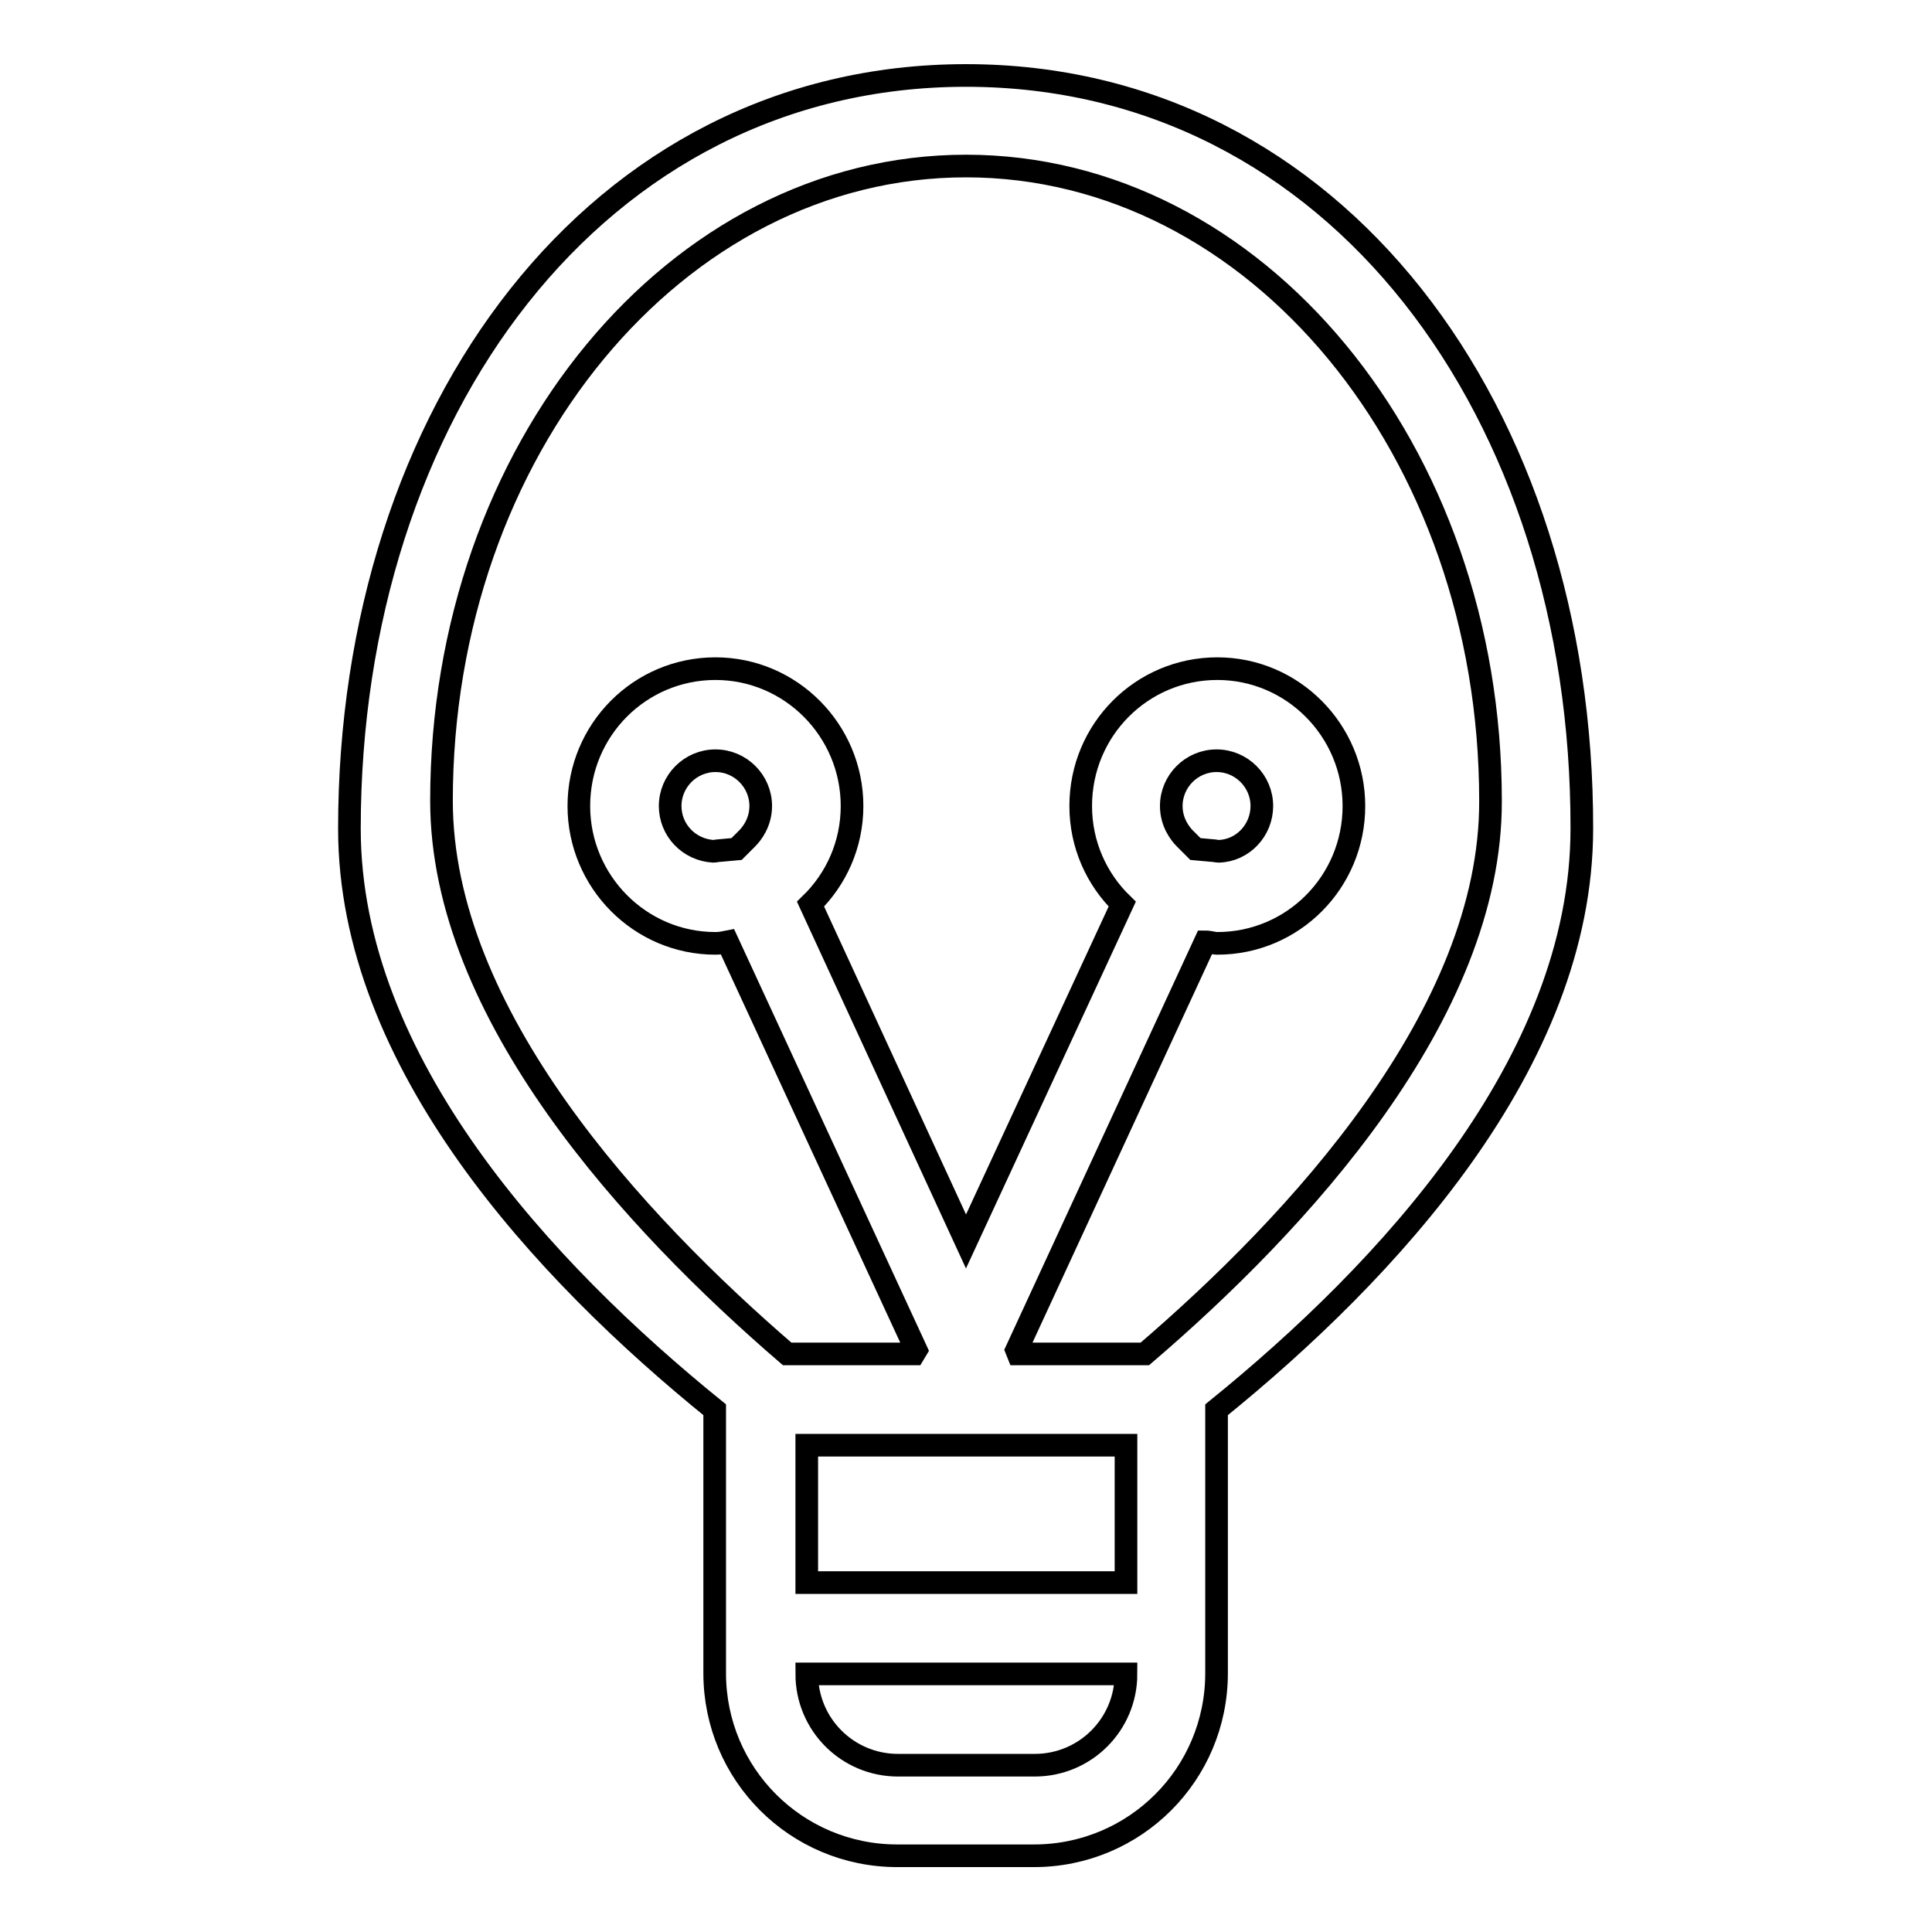 <?xml version="1.0" encoding="utf-8"?>
<!-- Svg Vector Icons : http://www.onlinewebfonts.com/icon -->
<!DOCTYPE svg PUBLIC "-//W3C//DTD SVG 1.1//EN" "http://www.w3.org/Graphics/SVG/1.1/DTD/svg11.dtd">
<svg version="1.1" xmlns="http://www.w3.org/2000/svg" xmlns:xlink="http://www.w3.org/1999/xlink" x="0px" y="0px" viewBox="0 0 256 256" enable-background="new 0 0 256 256" xml:space="preserve">
<g><g><g><path stroke-width="3" fill-opacity="0" stroke="#000000"  d="M128,10c-49,0-81.7,44.7-81.7,99.8c0,31,25.8,58.7,48.4,77v34.9c0,13.4,10.8,24.2,24.2,24.2h18.1c13.4,0,24.2-10.8,24.2-24.2v-34.9c22.6-18.3,48.4-46,48.4-77C209.7,54.7,177,10,128,10z M137.1,233.9h-18.1c-6.7,0-12.1-5.4-12.1-12.1h42.3C149.2,228.5,143.8,233.9,137.1,233.9z M149.2,209.7h-42.3v-18.2h42.3V209.7z M151.7,179.4h-16.8l-0.2-0.5l25-54.1c0.6,0,1.1,0.2,1.6,0.2c10,0,18.1-8.1,18.1-18.2c0-10-8.1-18.2-18.1-18.2c-10,0-18.1,8.1-18.1,18.2c0,5.1,2.1,9.7,5.5,13L128,164.5l-20.6-44.7c3.4-3.3,5.5-7.9,5.5-13c0-10-8.1-18.2-18.1-18.2c-10,0-18.1,8.1-18.1,18.2c0,10,8.1,18.2,18.1,18.2c0.6,0,1.1-0.1,1.6-0.2l25,54.1l-0.3,0.5h-16.8c-20.2-17.4-45.8-45-45.8-73.3c0-46.5,31.1-84.1,69.5-84.1c38.4,0,69.5,37.6,69.5,84.1C197.6,134.4,171.9,162.1,151.7,179.4z M155.2,106.8c0-3.3,2.7-6,6-6c3.3,0,6,2.7,6,6c0,3.2-2.5,5.9-5.7,6c-0.3,0-0.6-0.1-0.9-0.1l-2.2-0.2l-1.4-1.4C156.4,110.5,155.2,109,155.2,106.8z M100.8,106.8c0,2.2-1.2,3.7-1.8,4.3l-1.4,1.4l-2.2,0.2c-0.3,0-0.6,0.1-0.9,0.1c-3.2-0.2-5.7-2.8-5.7-6c0-3.3,2.7-6,6-6C98.1,100.8,100.8,103.5,100.8,106.8z"/></g><g></g><g></g><g></g><g></g><g></g><g></g><g></g><g></g><g></g><g></g><g></g><g></g><g></g><g></g><g></g></g></g>
</svg>
